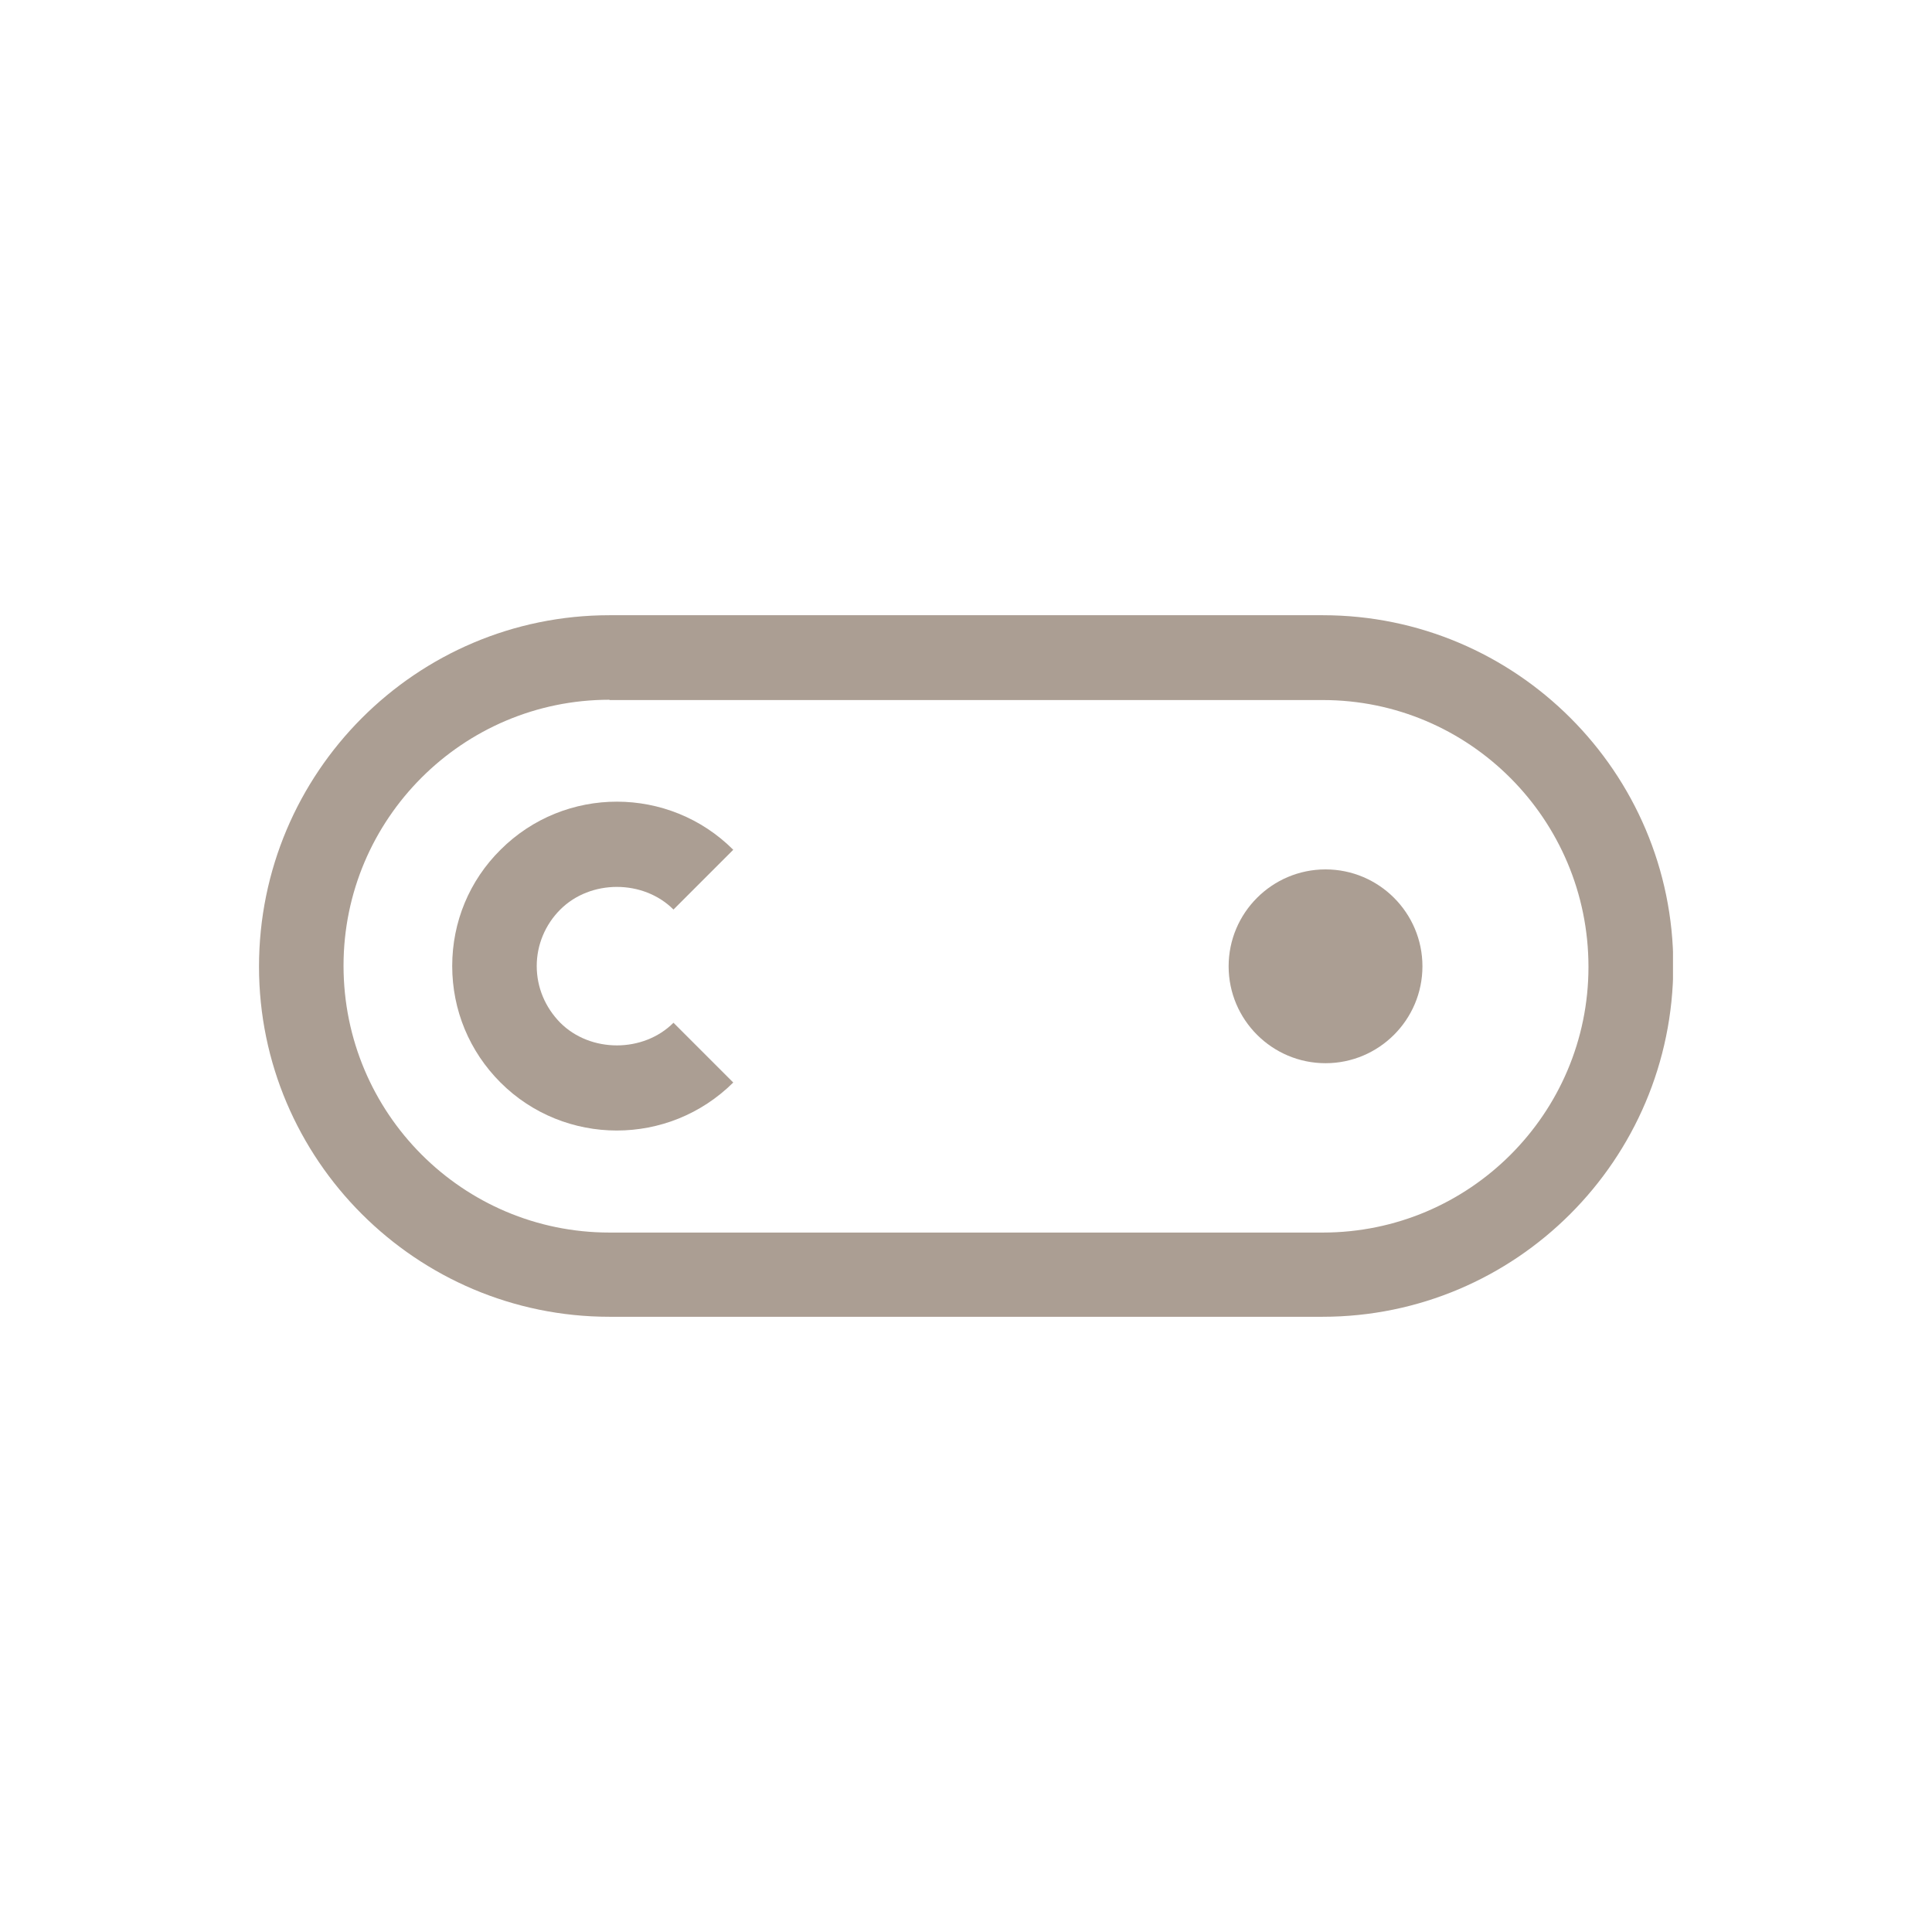 <?xml version="1.0" encoding="utf-8"?>
<!-- Generator: Adobe Illustrator 25.2.1, SVG Export Plug-In . SVG Version: 6.00 Build 0)  -->
<svg version="1.1" id="Ebene_1" xmlns="http://www.w3.org/2000/svg" xmlns:xlink="http://www.w3.org/1999/xlink" x="0px" y="0px"
	 viewBox="0 0 64 64" style="enable-background:new 0 0 64 64;" xml:space="preserve">
<style type="text/css">
	.st0{clip-path:url(#SVGID_2_);fill:#AB9E93;}
</style>
<g>
	<defs>
		<rect id="SVGID_1_" x="8.58" y="20.38" width="46.84" height="23.24"/>
	</defs>
	<clipPath id="SVGID_2_">
		<use xlink:href="#SVGID_1_"  style="overflow:visible;"/>
	</clipPath>
	<path class="st0" d="M20.19,23.18c-4.86,0-8.81,3.95-8.81,8.81c0,4.89,3.95,8.84,8.81,8.84h23.63c4.86,0,8.8-3.95,8.8-8.8
		c0-4.89-3.95-8.84-8.8-8.84H20.19z M43.81,43.62H20.19c-6.4,0-11.61-5.21-11.61-11.6c0-6.43,5.21-11.64,11.61-11.64h23.63
		c6.4,0,11.61,5.21,11.61,11.61C55.42,38.42,50.21,43.62,43.81,43.62"/>
	<path class="st0" d="M20.43,37.45c-1.39,0-2.79-0.53-3.85-1.59c-1.03-1.03-1.6-2.4-1.6-3.86c0-1.46,0.57-2.83,1.6-3.85
		c2.13-2.13,5.59-2.12,7.71,0l-1.98,1.98c-1-1-2.75-1-3.75,0c-0.5,0.5-0.78,1.17-0.78,1.87c0,0.71,0.28,1.37,0.78,1.88
		c1,1,2.75,1,3.75,0l1.98,1.98C23.22,36.92,21.83,37.45,20.43,37.45"/>
	<path class="st0" d="M43.91,28.8c-1.77,0-3.21,1.44-3.21,3.21s1.44,3.21,3.21,3.21c1.77,0,3.21-1.44,3.21-3.21
		S45.68,28.8,43.91,28.8"/>
</g>
</svg>
